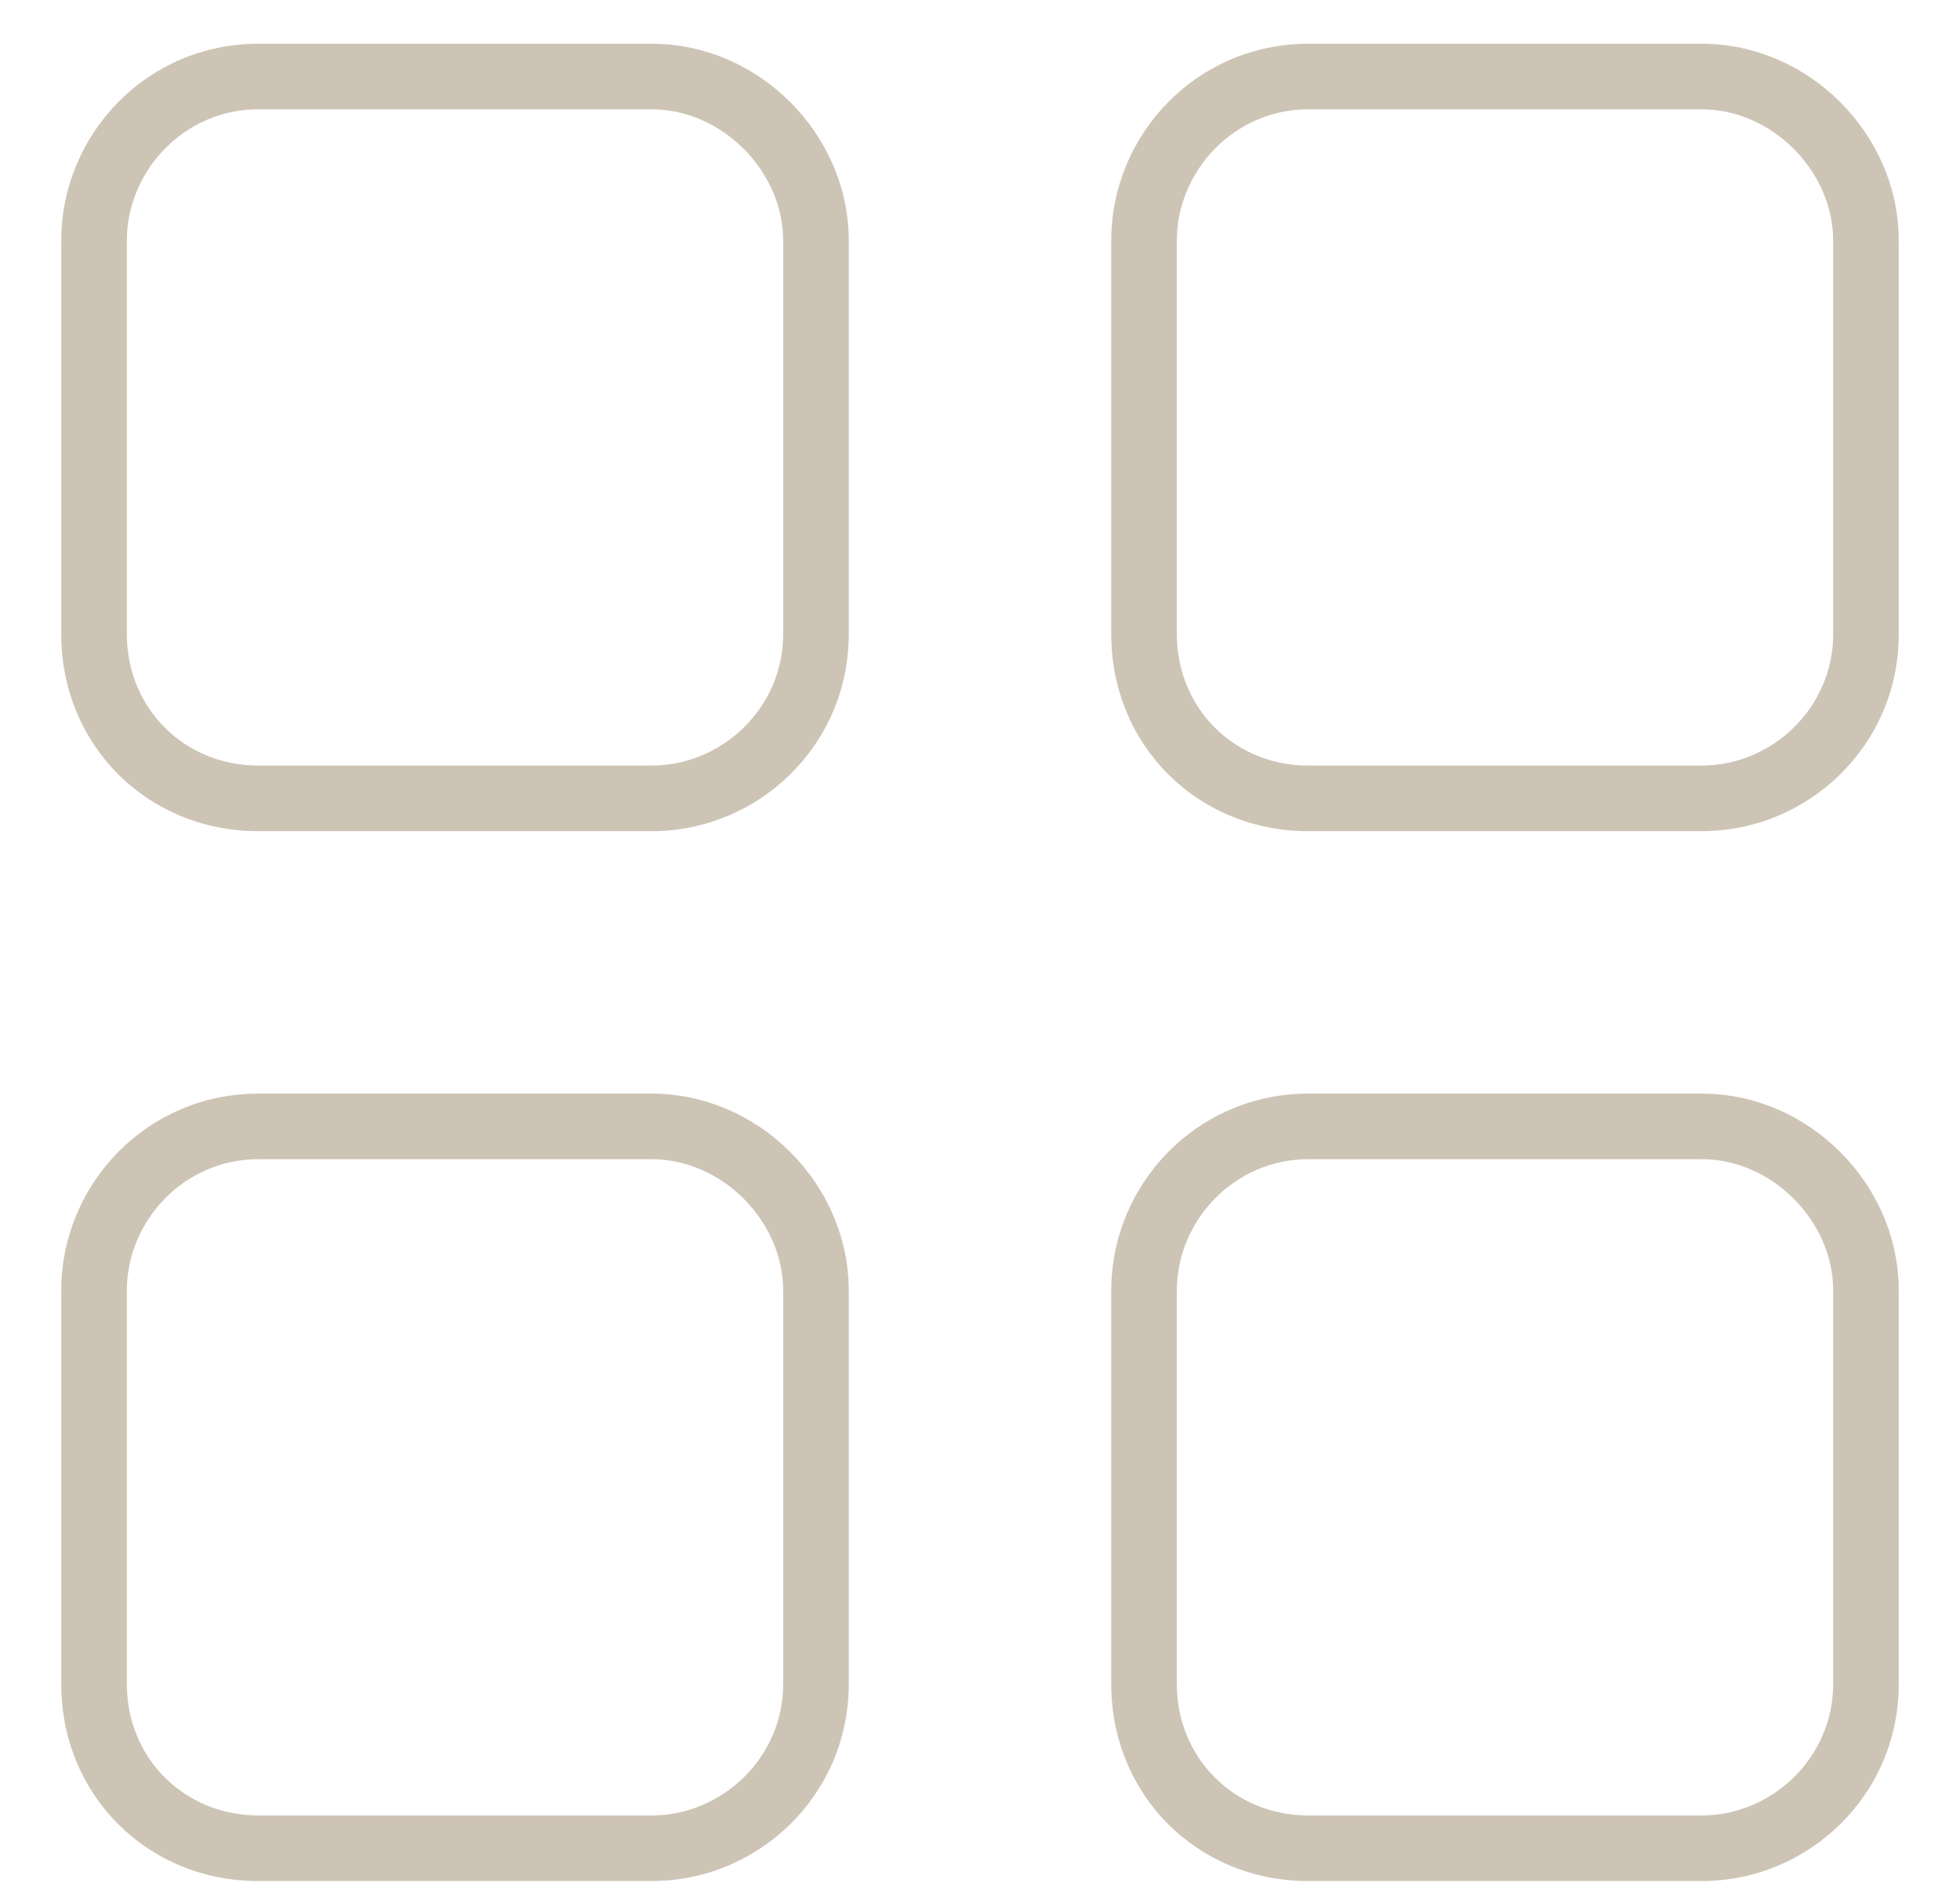 <svg width="28" height="27" viewBox="0 0 28 27" fill="none" xmlns="http://www.w3.org/2000/svg">
<path d="M3.688 1.562C2.633 1.562 1.812 2.441 1.812 3.438V9.062C1.812 10.117 2.633 10.938 3.688 10.938H9.312C10.309 10.938 11.188 10.117 11.188 9.062V3.438C11.188 2.441 10.309 1.562 9.312 1.562H3.688ZM0.875 3.438C0.875 1.914 2.105 0.625 3.688 0.625H9.312C10.836 0.625 12.125 1.914 12.125 3.438V9.062C12.125 10.645 10.836 11.875 9.312 11.875H3.688C2.105 11.875 0.875 10.645 0.875 9.062V3.438ZM3.688 16.562C2.633 16.562 1.812 17.441 1.812 18.438V24.062C1.812 25.117 2.633 25.938 3.688 25.938H9.312C10.309 25.938 11.188 25.117 11.188 24.062V18.438C11.188 17.441 10.309 16.562 9.312 16.562H3.688ZM0.875 18.438C0.875 16.914 2.105 15.625 3.688 15.625H9.312C10.836 15.625 12.125 16.914 12.125 18.438V24.062C12.125 25.645 10.836 26.875 9.312 26.875H3.688C2.105 26.875 0.875 25.645 0.875 24.062V18.438ZM24.312 1.562H18.688C17.633 1.562 16.812 2.441 16.812 3.438V9.062C16.812 10.117 17.633 10.938 18.688 10.938H24.312C25.309 10.938 26.188 10.117 26.188 9.062V3.438C26.188 2.441 25.309 1.562 24.312 1.562ZM18.688 0.625H24.312C25.836 0.625 27.125 1.914 27.125 3.438V9.062C27.125 10.645 25.836 11.875 24.312 11.875H18.688C17.105 11.875 15.875 10.645 15.875 9.062V3.438C15.875 1.914 17.105 0.625 18.688 0.625ZM18.688 16.562C17.633 16.562 16.812 17.441 16.812 18.438V24.062C16.812 25.117 17.633 25.938 18.688 25.938H24.312C25.309 25.938 26.188 25.117 26.188 24.062V18.438C26.188 17.441 25.309 16.562 24.312 16.562H18.688ZM15.875 18.438C15.875 16.914 17.105 15.625 18.688 15.625H24.312C25.836 15.625 27.125 16.914 27.125 18.438V24.062C27.125 25.645 25.836 26.875 24.312 26.875H18.688C17.105 26.875 15.875 25.645 15.875 24.062V18.438Z" fill="#CEC4B6"/>
</svg>
